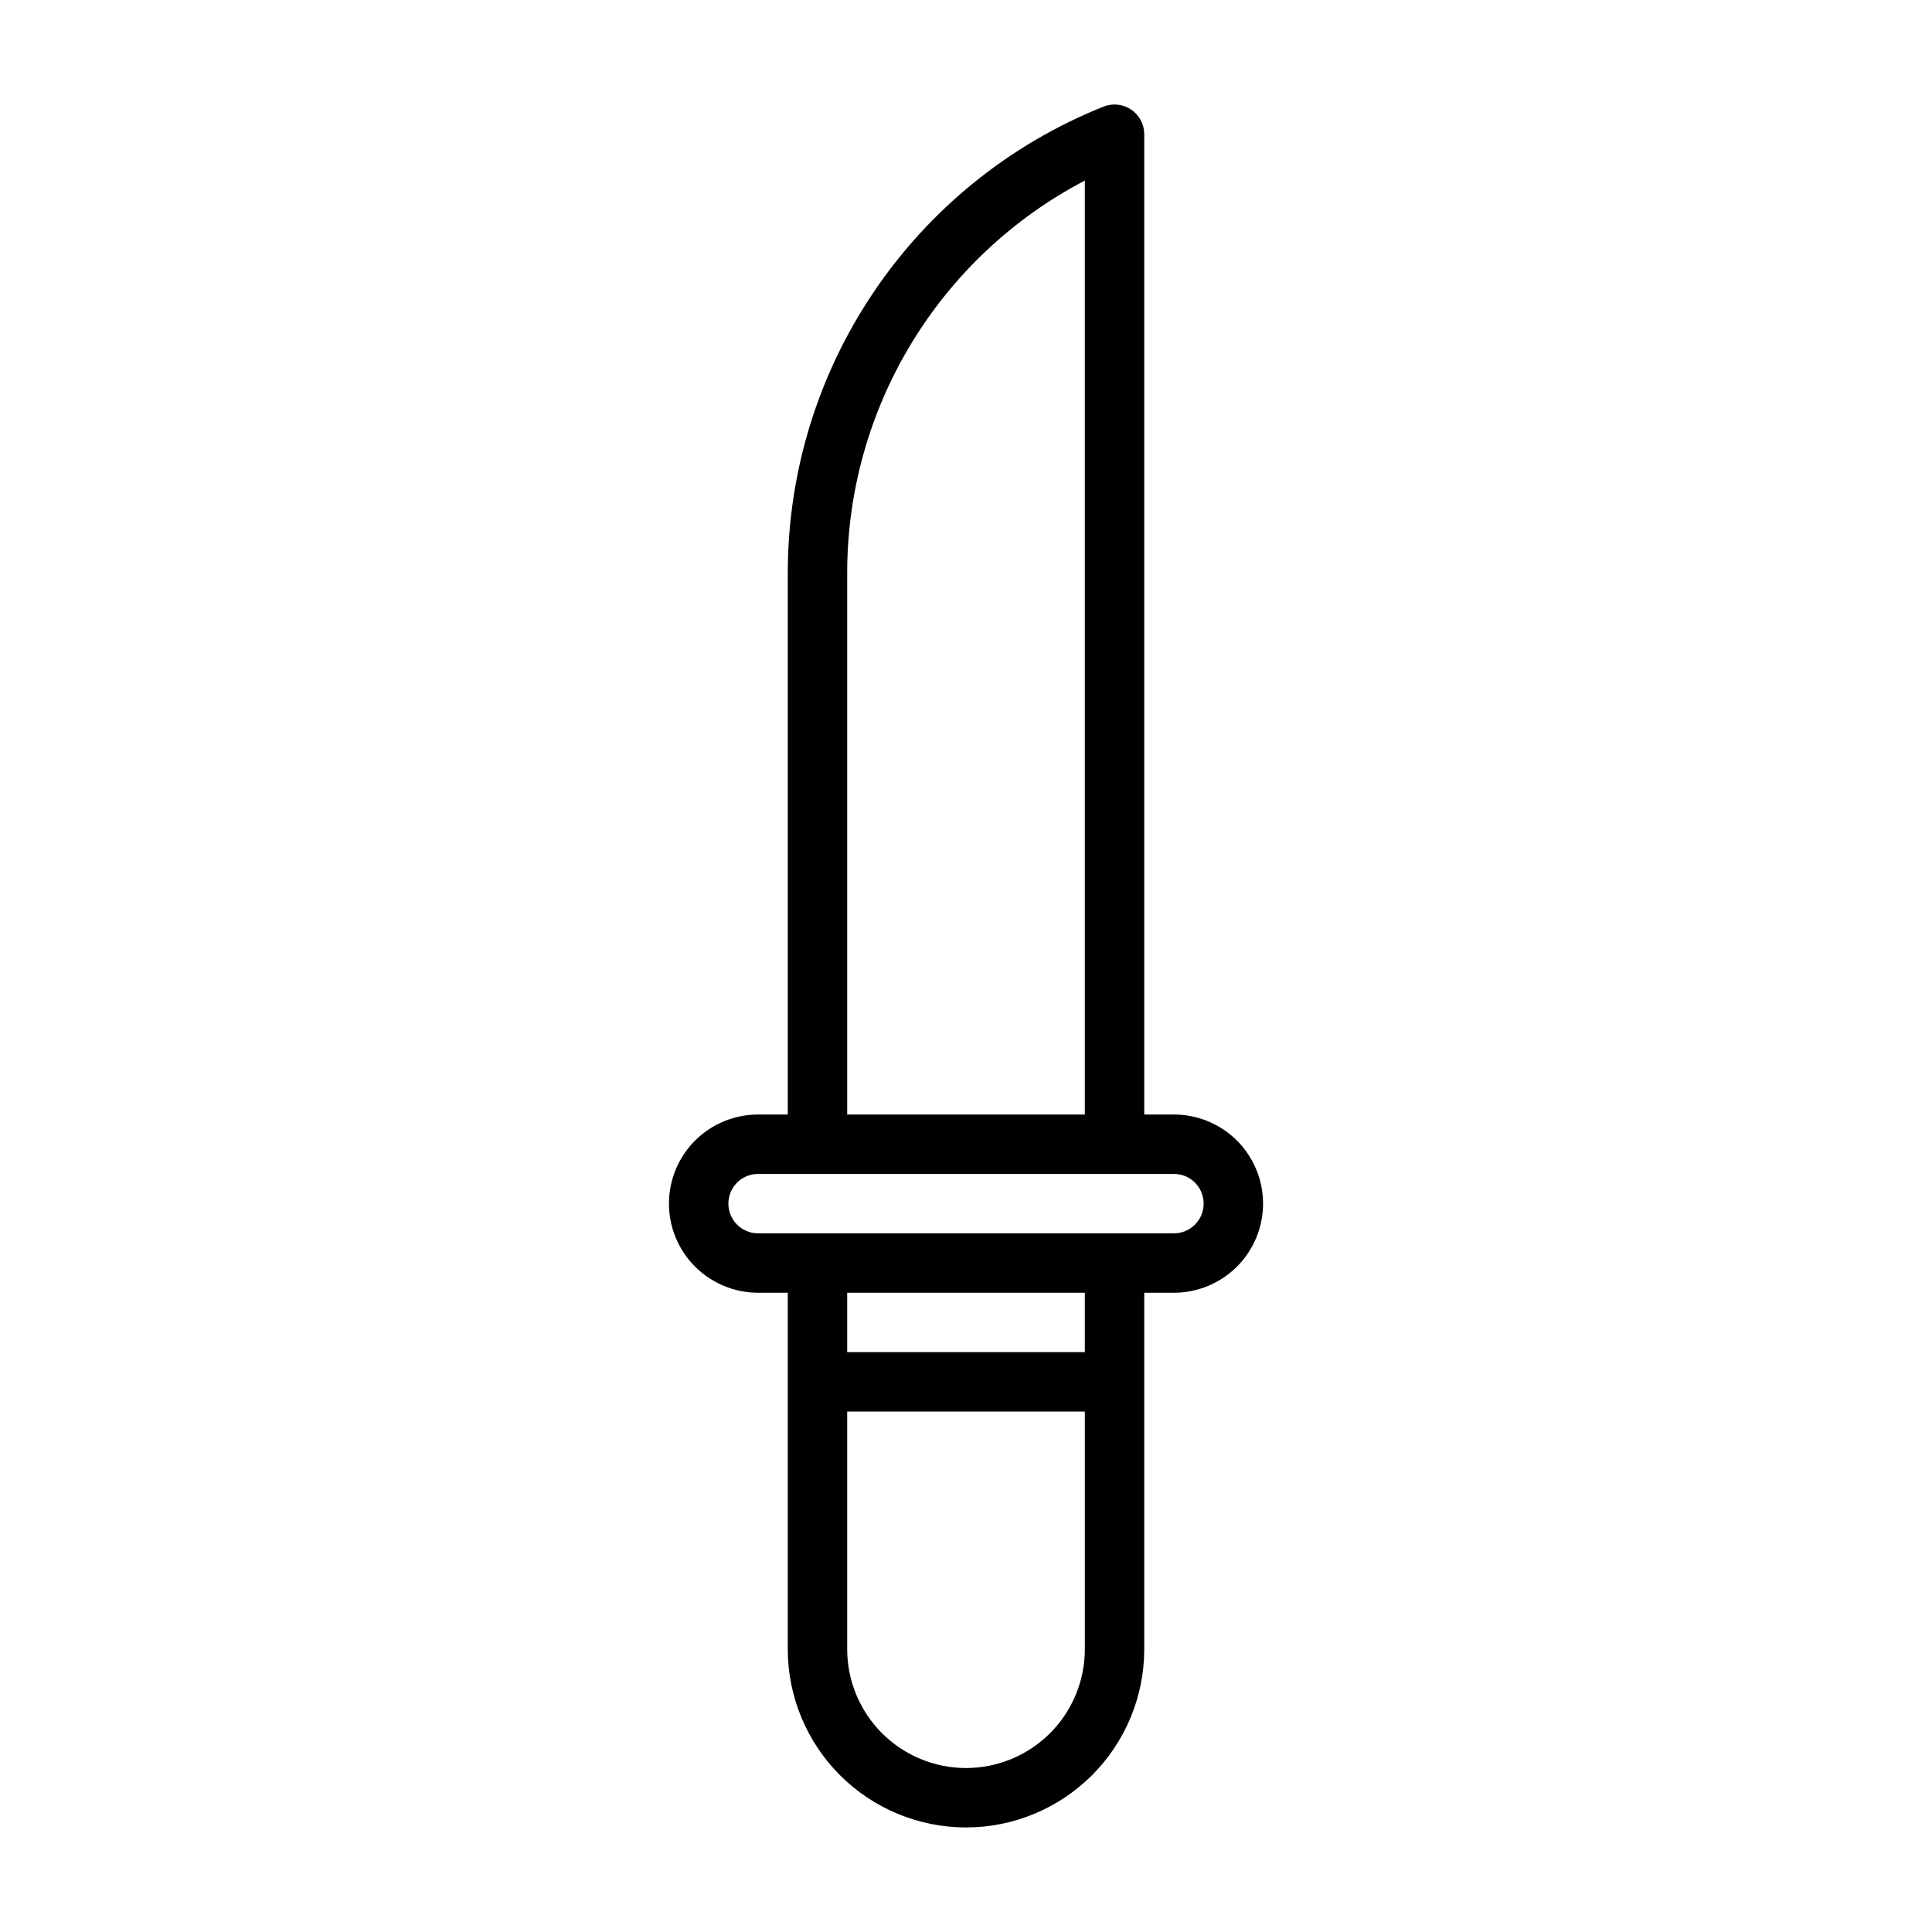 <?xml version="1.0" encoding="UTF-8"?>
<!-- Uploaded to: SVG Find, www.svgrepo.com, Generator: SVG Find Mixer Tools -->
<svg fill="#000000" width="800px" height="800px" version="1.1" viewBox="144 144 512 512" xmlns="http://www.w3.org/2000/svg">
 <path d="m352.77 439.36v-143.51c0-54.426 33.141-103.38 83.664-123.59 2.426-0.961 5.18-0.68 7.336 0.785 2.176 1.465 3.465 3.922 3.465 6.535v259.78h7.871c6.266 0 12.266 2.488 16.707 6.91 4.422 4.426 6.91 10.438 6.91 16.707h-7.871 7.871c0 6.25-2.488 12.262-6.91 16.688-4.441 4.422-10.441 6.926-16.707 6.926h-7.871v94.465c0 12.516-4.977 24.531-13.84 33.395-8.848 8.848-20.859 13.84-33.391 13.84v-7.875 7.875c-12.535 0-24.547-4.992-33.395-13.84-8.863-8.863-13.84-20.879-13.84-33.395v-94.465h-7.871c-6.266 0-12.266-2.504-16.703-6.926-4.426-4.426-6.914-10.438-6.914-16.688h7.871-7.871c0-6.269 2.488-12.281 6.914-16.707 4.438-4.422 10.438-6.91 16.703-6.91zm15.746 78.719v62.977c0 8.344 3.32 16.359 9.227 22.262 5.902 5.906 13.914 9.227 22.262 9.227v7.871-7.871c8.344 0 16.355-3.32 22.262-9.227 5.902-5.902 9.227-13.918 9.227-22.262v-62.977zm62.977-15.742v-15.746h-62.977v15.746zm23.613-47.234h-110.21c-2.094 0-4.094 0.82-5.574 2.301-1.465 1.48-2.297 3.477-2.297 5.574h-7.875 7.875c0 2.078 0.832 4.074 2.297 5.555 1.48 1.48 3.481 2.316 5.574 2.316h110.21c2.094 0 4.094-0.836 5.574-2.316 1.465-1.48 2.301-3.477 2.301-5.555h7.871-7.871c0-2.098-0.836-4.094-2.301-5.574-1.48-1.48-3.481-2.301-5.574-2.301zm-23.613-263.25c-38.418 20.074-62.977 60-62.977 104v143.51h62.977z" fill-rule="evenodd"/>
</svg>